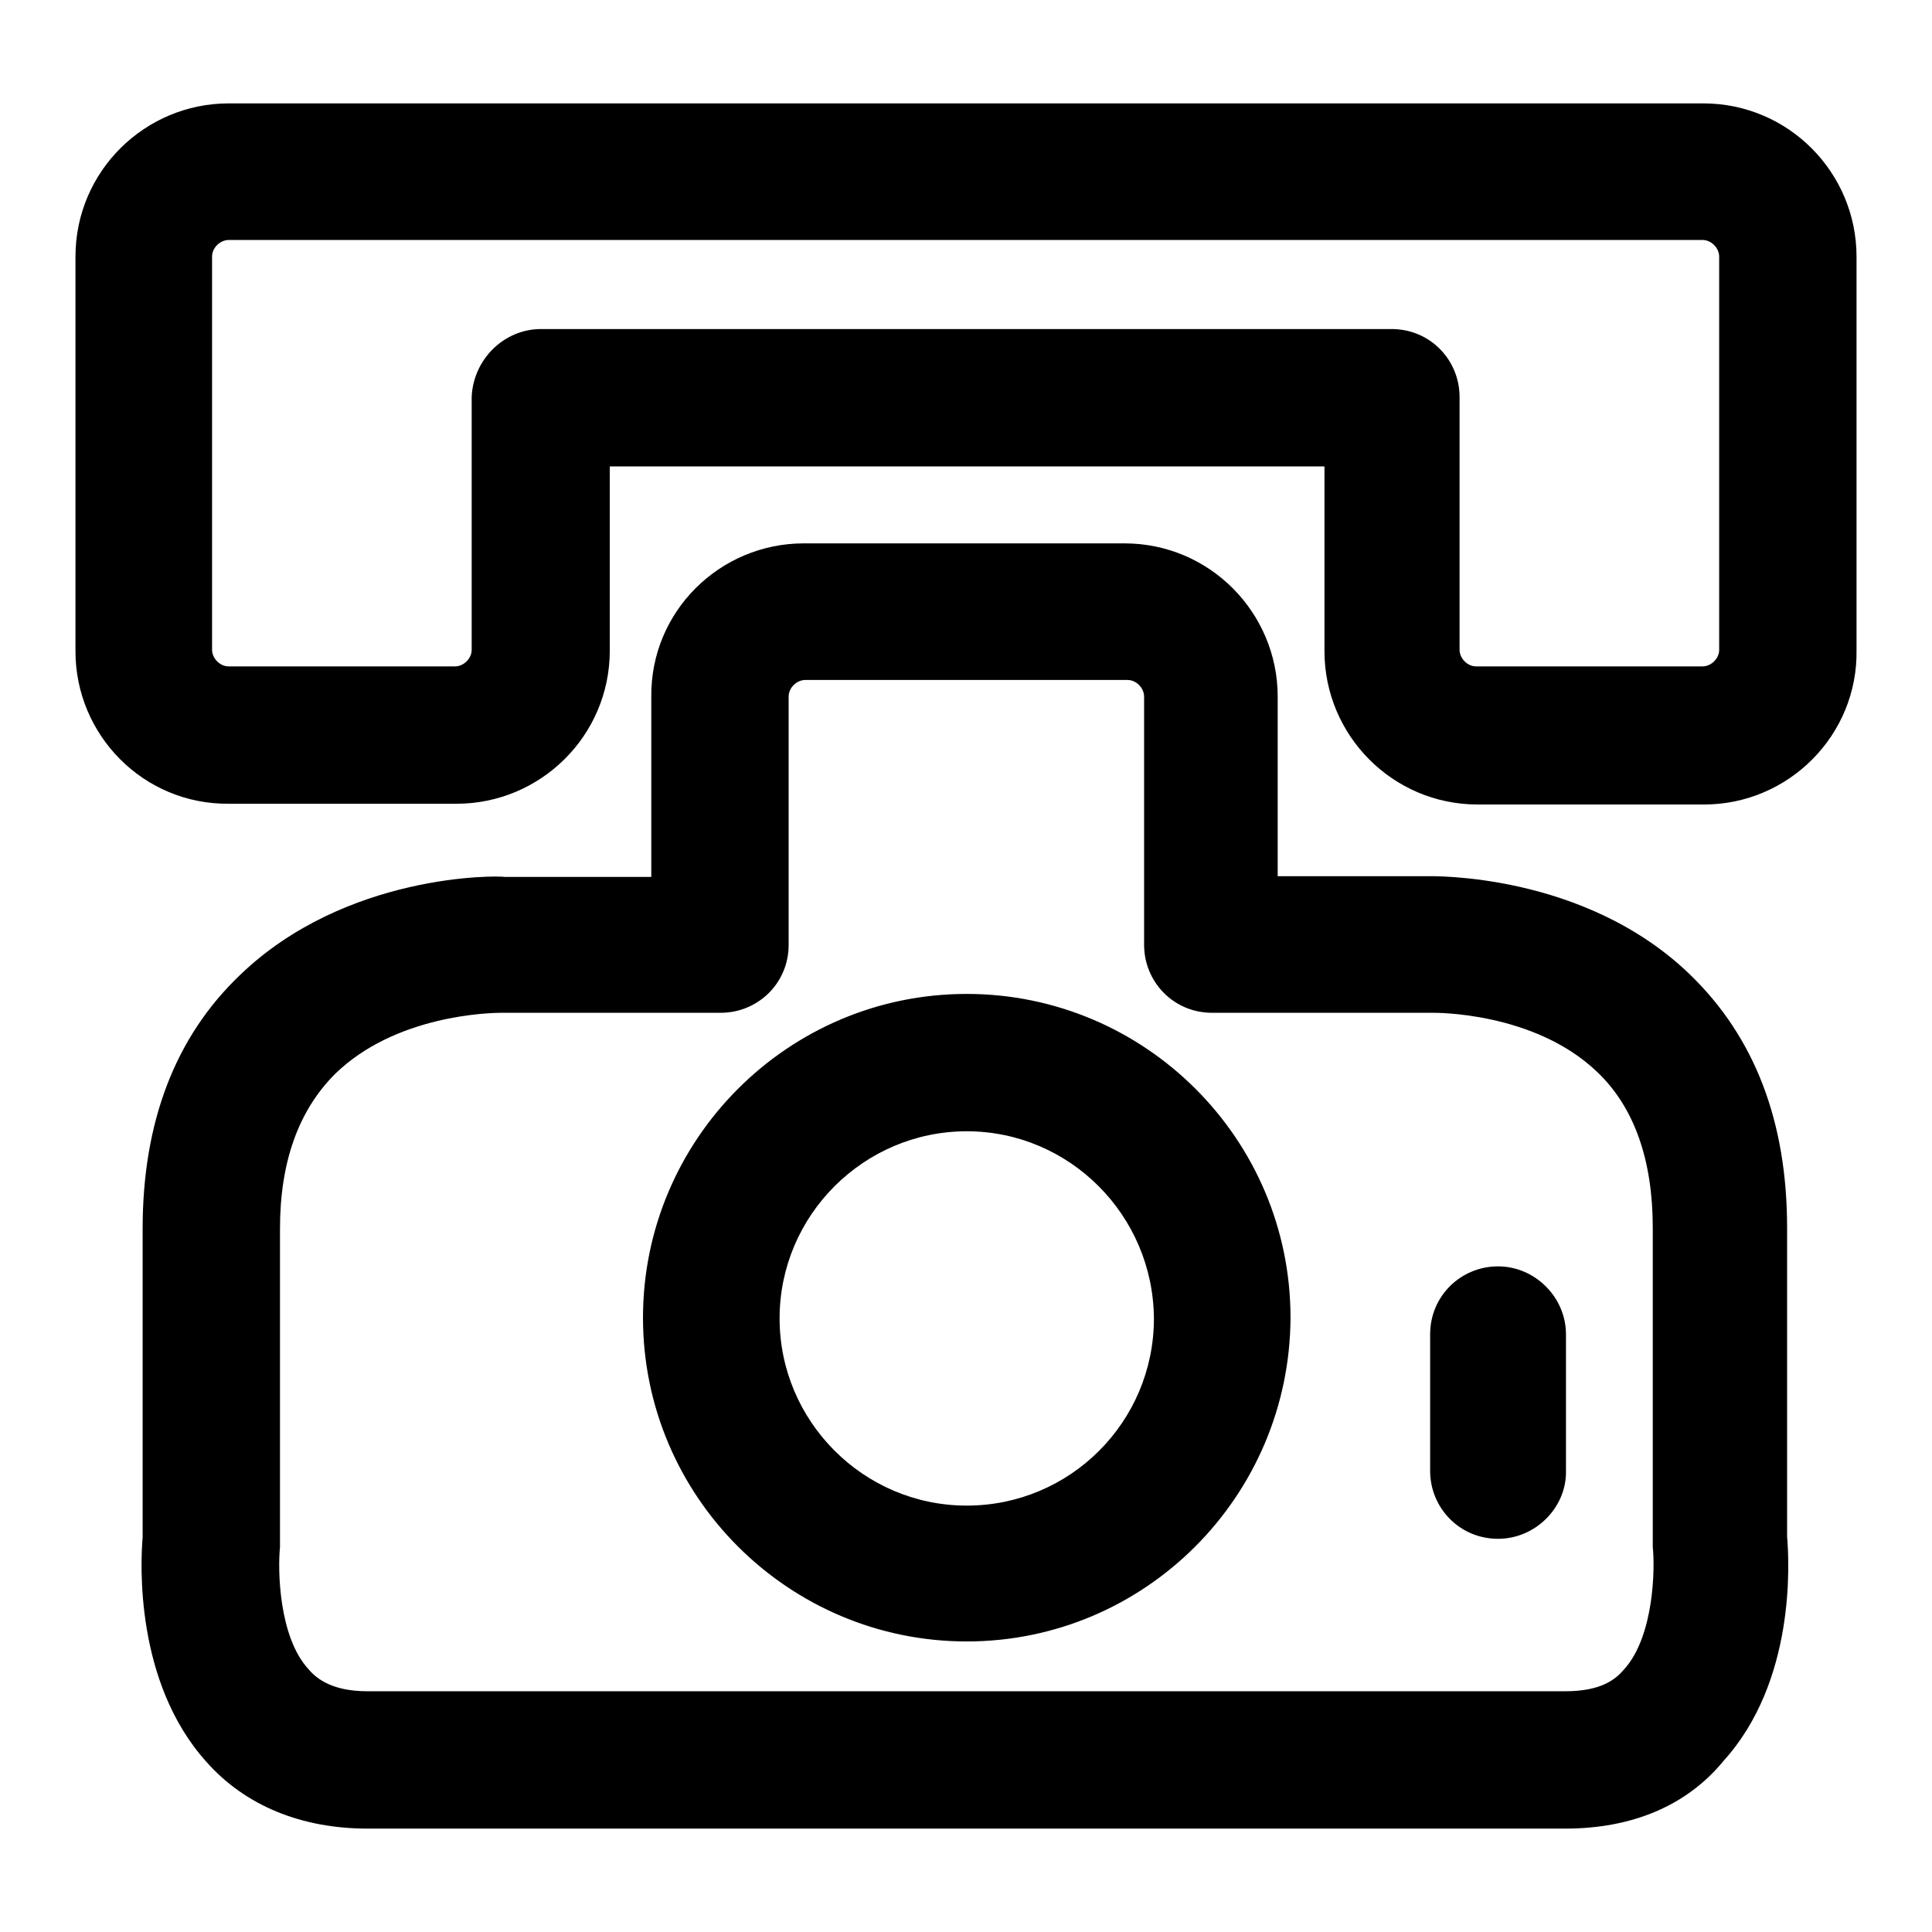 <?xml version="1.0" encoding="utf-8"?>
<!-- Svg Vector Icons : http://www.onlinewebfonts.com/icon -->
<!DOCTYPE svg PUBLIC "-//W3C//DTD SVG 1.1//EN" "http://www.w3.org/Graphics/SVG/1.1/DTD/svg11.dtd">
<svg version="1.1" xmlns="http://www.w3.org/2000/svg" xmlns:xlink="http://www.w3.org/1999/xlink" x="0px" y="0px" viewBox="0 0 256 256" enable-background="new 0 0 256 256" xml:space="preserve">
<g> <path fill="#000000" d="M198.5,203.9c-5.1,0-9-4.1-9-9v-18.1c0-5.1,4.1-9,9-9c4.9,0,9,4.1,9,9v18.1 C207.6,199.7,203.5,203.9,198.5,203.9z M225.8,106.6h-30c-11.3,0-20.3-9.2-20.3-20.3V61.8H80.8v24.4c0,11.3-9.2,20.3-20.3,20.3 H30.3C19,106.6,10,97.4,10,86.3V34c0-11.3,9.2-20.3,20.3-20.3h195.4C237,13.7,246,22.9,246,34v52.1 C246.2,97.4,237,106.6,225.8,106.6z M71.7,43.6h112.7c5.1,0,9,4.1,9,9v33.5c0,1.1,1,2.2,2.2,2.2h30c1.1,0,2.2-1,2.2-2.2V34 c0-1.1-1-2.2-2.2-2.2H30.3c-1.1,0-2.2,1-2.2,2.2v52.1c0,1.1,1,2.2,2.2,2.2h30c1.1,0,2.2-1,2.2-2.2V52.6 C62.7,47.7,66.7,43.6,71.7,43.6z M207.4,242.3H48.7c-8.7,0-16.2-3-21.4-8.9c-9.4-10.5-8.7-26.2-8.4-29.7v-40.9 c0-14.1,4.3-25.4,12.9-33.6c14-13.5,34.1-13.2,35.1-13h19.4V92.3C86.2,81,95.4,72,106.5,72H149c11.3,0,20.3,9.2,20.3,20.3v23.8 h19.8c0.6,0,20.8-0.5,34.8,13c8.6,8.3,12.9,19.5,12.9,33.6v40.9c0.3,3.5,1.1,19.2-8.4,29.7C223.5,239.3,216.2,242.3,207.4,242.3z  M66.5,134.2c-1.7,0-14.1,0.3-22.1,8.1c-4.8,4.8-7.3,11.6-7.3,20.5V204c0,0.3,0,0.6,0,1c-0.3,2.9-0.2,11.9,3.8,16.2 c1.1,1.3,3.2,2.9,7.8,2.9h158.7c4.8,0,6.7-1.6,7.8-2.9c4-4.4,4.1-13.5,3.8-16.2c0-0.3,0-0.6,0-1v-41.3c0-8.9-2.4-15.9-7.3-20.6 c-8.4-8.1-21.7-7.9-21.9-7.9h-29.2c-5.1,0-9-4.1-9-9V92.3c0-1.1-1-2.2-2.2-2.2h-42.7c-1.1,0-2.2,1-2.2,2.2v32.9c0,5.1-4.1,9-9,9 H66.7H66.5z M128.1,217.5c-23.6,0-42.9-19.2-42.9-42.9c0-23.6,19.2-42.9,42.9-42.9c23.6,0,42.9,19.2,42.9,42.9 C170.9,198.3,151.7,217.5,128.1,217.5z M128.1,149.9c-13.6,0-24.8,11.1-24.8,24.8c0,13.6,11.1,24.8,24.8,24.8s24.8-11.1,24.8-24.8 C152.8,161,141.7,149.9,128.1,149.9z"/></g>
</svg>